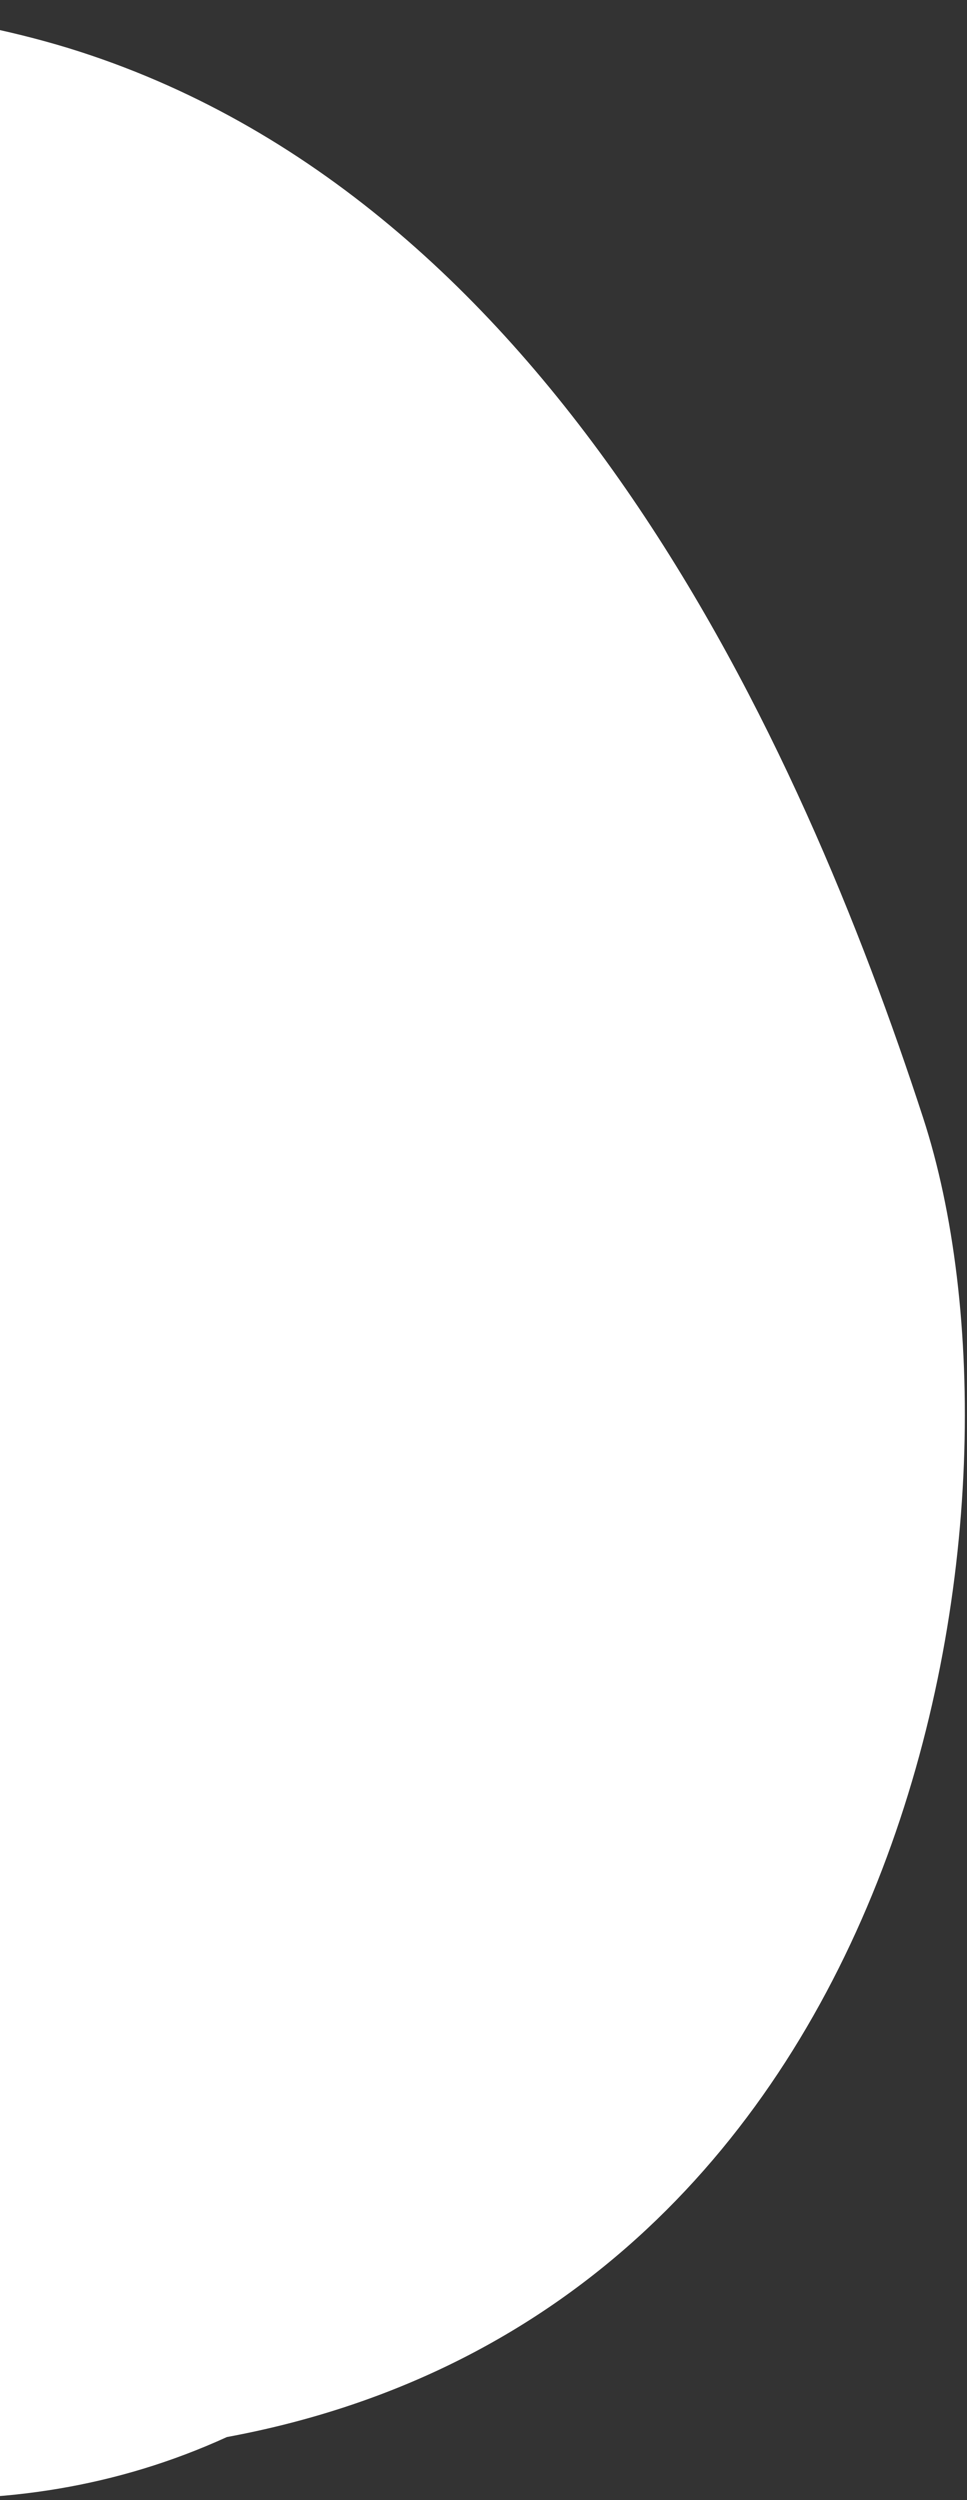 <svg width="296" height="765" viewBox="0 0 296 765" fill="none" xmlns="http://www.w3.org/2000/svg">
<rect x="0" y="0" width="296" height="765" fill="#333333" stroke="none"/>
<path d="M20.949 14.721C169.778 60.525 245.06 226.972 282.552 341.992C320.044 457.011 282.552 706.221 69.449 745.721C-65.846 807.493 -221.138 704.101 -342.73 629.954C-464.323 555.806 -543.206 474.892 -556.739 367.315C-569.917 260.262 -517.51 125.626 -433.41 84.754C-349.309 43.882 -127.525 -30.56 20.949 14.721Z" fill="white"/>
</svg>

